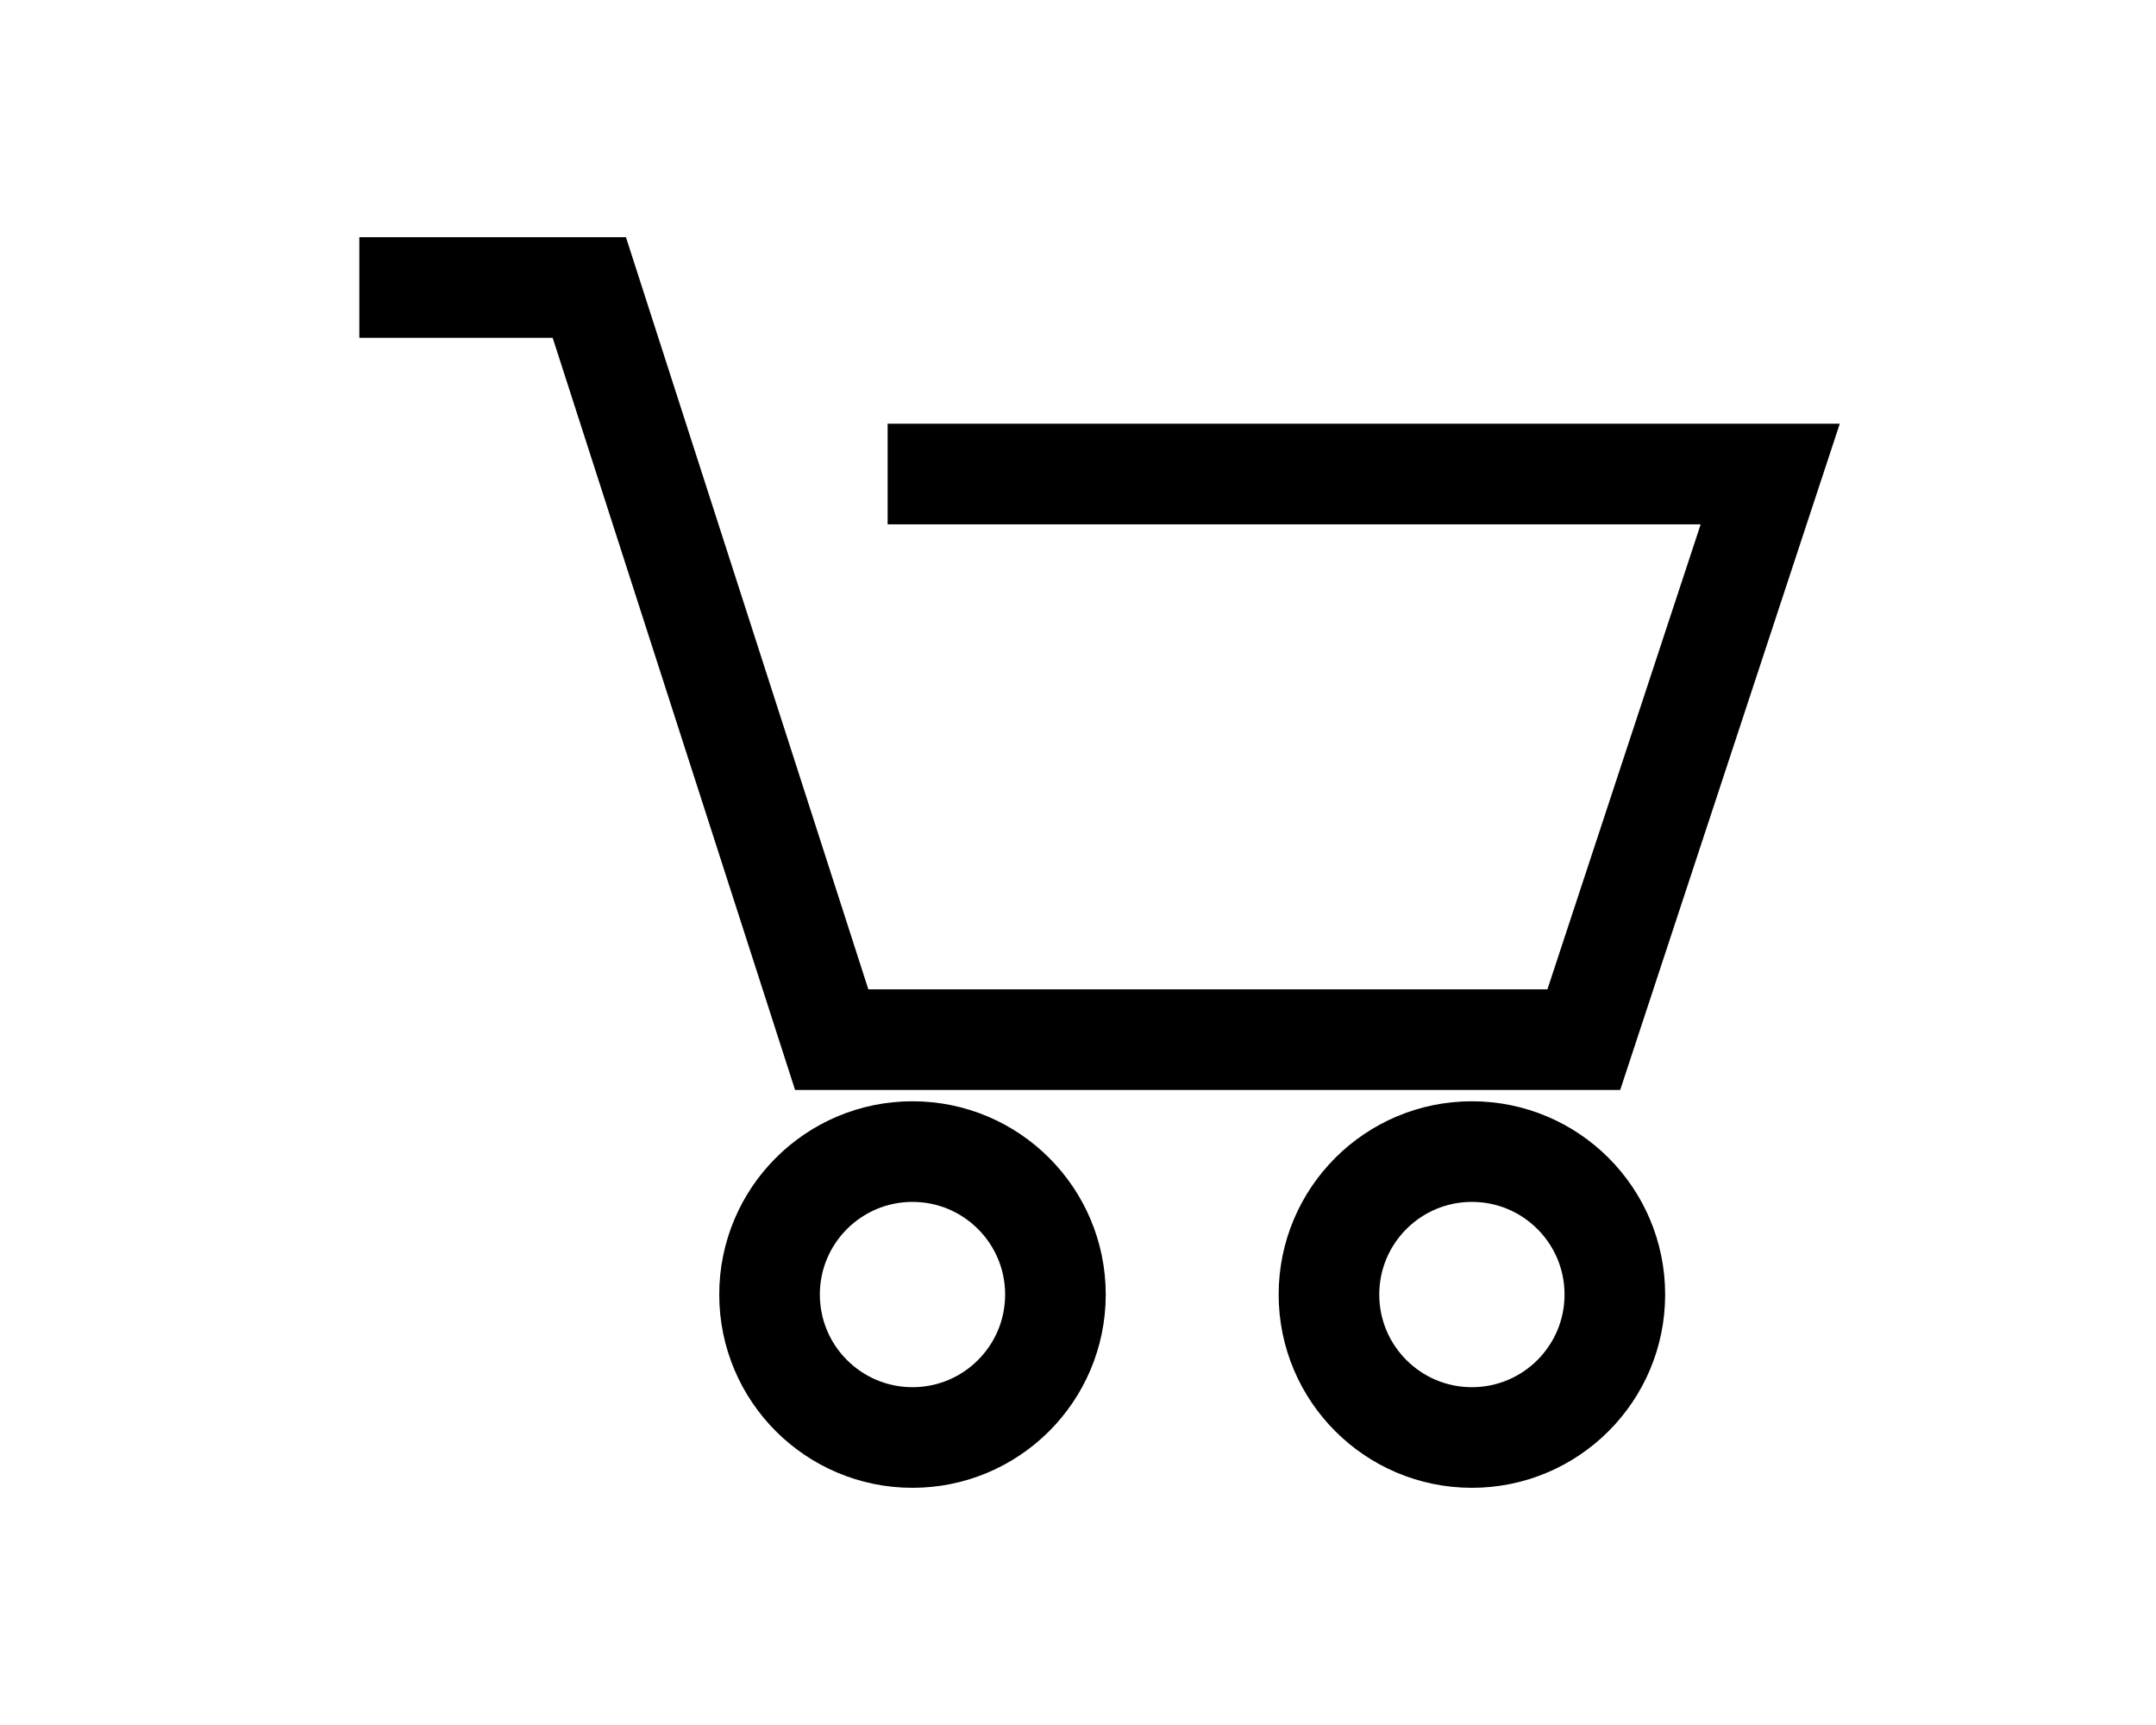 <?xml version="1.0" encoding="UTF-8"?>
<svg width="30px" height="24px" viewBox="0 0 30 24" version="1.1" xmlns="http://www.w3.org/2000/svg" xmlns:xlink="http://www.w3.org/1999/xlink">
    <title>Group 2</title>
    <g id="09.-Shop-1.0" stroke="none" stroke-width="1" fill="none" fill-rule="evenodd">
        <g id="Category-Overview-2er-(S)" transform="translate(-236, -16)">
            <g id="Group-2" transform="translate(236, 16)">
                <rect id="Rectangle" x="0" y="0" width="30" height="24"></rect>
                <g id="Warenkorb" transform="translate(5, 4)" stroke="#000000" stroke-width="1.4">
                    <polyline id="Path" points="0 0 3.2 0 6.573 10.465 17.038 10.465 19.632 2.595 7.351 2.595"></polyline>
                    <circle id="Oval" cx="7.697" cy="14.011" r="1.989"></circle>
                    <circle id="Oval" cx="15.481" cy="14.011" r="1.989"></circle>
                </g>
            </g>
        </g>
    </g>
</svg>